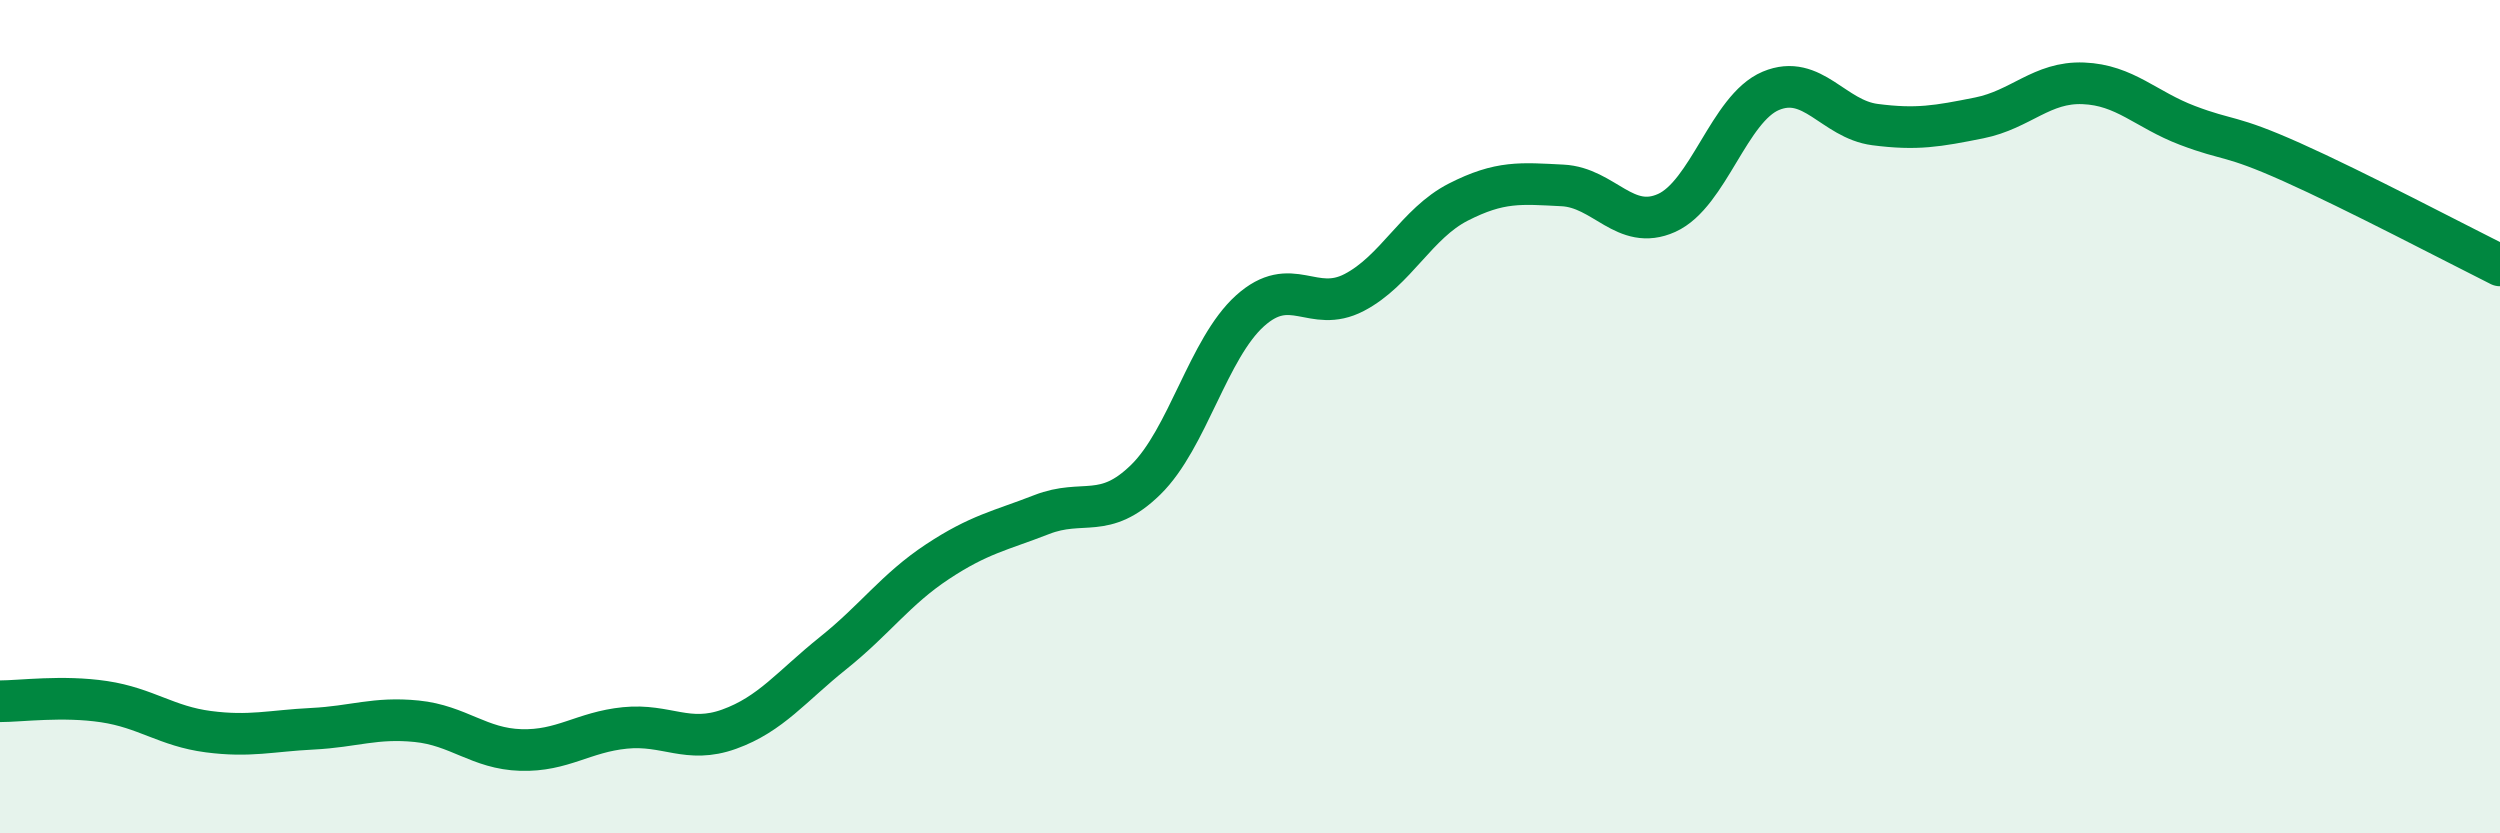 
    <svg width="60" height="20" viewBox="0 0 60 20" xmlns="http://www.w3.org/2000/svg">
      <path
        d="M 0,16.83 C 0.5,16.83 1.5,16.69 2.5,16.84 C 3.5,16.99 4,17.43 5,17.56 C 6,17.69 6.5,17.54 7.5,17.49 C 8.5,17.44 9,17.21 10,17.31 C 11,17.41 11.5,17.97 12.5,18 C 13.5,18.03 14,17.57 15,17.47 C 16,17.37 16.5,17.86 17.5,17.5 C 18.5,17.14 19,16.47 20,15.67 C 21,14.87 21.5,14.14 22.5,13.48 C 23.5,12.82 24,12.74 25,12.35 C 26,11.96 26.5,12.49 27.5,11.51 C 28.5,10.53 29,8.36 30,7.46 C 31,6.56 31.5,7.54 32.5,7.02 C 33.5,6.5 34,5.36 35,4.85 C 36,4.34 36.5,4.4 37.5,4.45 C 38.5,4.5 39,5.56 40,5.11 C 41,4.66 41.5,2.6 42.5,2.18 C 43.5,1.76 44,2.86 45,2.99 C 46,3.12 46.5,3.03 47.5,2.83 C 48.5,2.63 49,1.96 50,2 C 51,2.04 51.5,2.63 52.5,3.01 C 53.5,3.39 53.5,3.22 55,3.89 C 56.5,4.56 59,5.87 60,6.37L60 20L0 20Z"
        fill="#008740"
        opacity="0.1"
        stroke-linecap="round"
        stroke-linejoin="round"
      />
      <path
        d="M 0,16.83 C 0.5,16.83 1.5,16.69 2.5,16.84 C 3.5,16.99 4,17.43 5,17.56 C 6,17.69 6.5,17.54 7.5,17.49 C 8.5,17.44 9,17.21 10,17.31 C 11,17.41 11.5,17.97 12.5,18 C 13.5,18.03 14,17.57 15,17.47 C 16,17.37 16.5,17.86 17.5,17.5 C 18.5,17.14 19,16.47 20,15.67 C 21,14.87 21.5,14.14 22.5,13.48 C 23.5,12.82 24,12.74 25,12.35 C 26,11.96 26.5,12.49 27.5,11.51 C 28.5,10.53 29,8.36 30,7.46 C 31,6.56 31.5,7.54 32.5,7.02 C 33.5,6.5 34,5.36 35,4.85 C 36,4.34 36.5,4.4 37.5,4.45 C 38.5,4.5 39,5.56 40,5.11 C 41,4.66 41.5,2.6 42.5,2.18 C 43.5,1.76 44,2.86 45,2.99 C 46,3.12 46.5,3.03 47.5,2.83 C 48.5,2.63 49,1.96 50,2 C 51,2.04 51.5,2.63 52.5,3.01 C 53.5,3.39 53.5,3.22 55,3.89 C 56.5,4.56 59,5.87 60,6.37"
        stroke="#008740"
        stroke-width="1"
        fill="none"
        stroke-linecap="round"
        stroke-linejoin="round"
      />
    </svg>
  